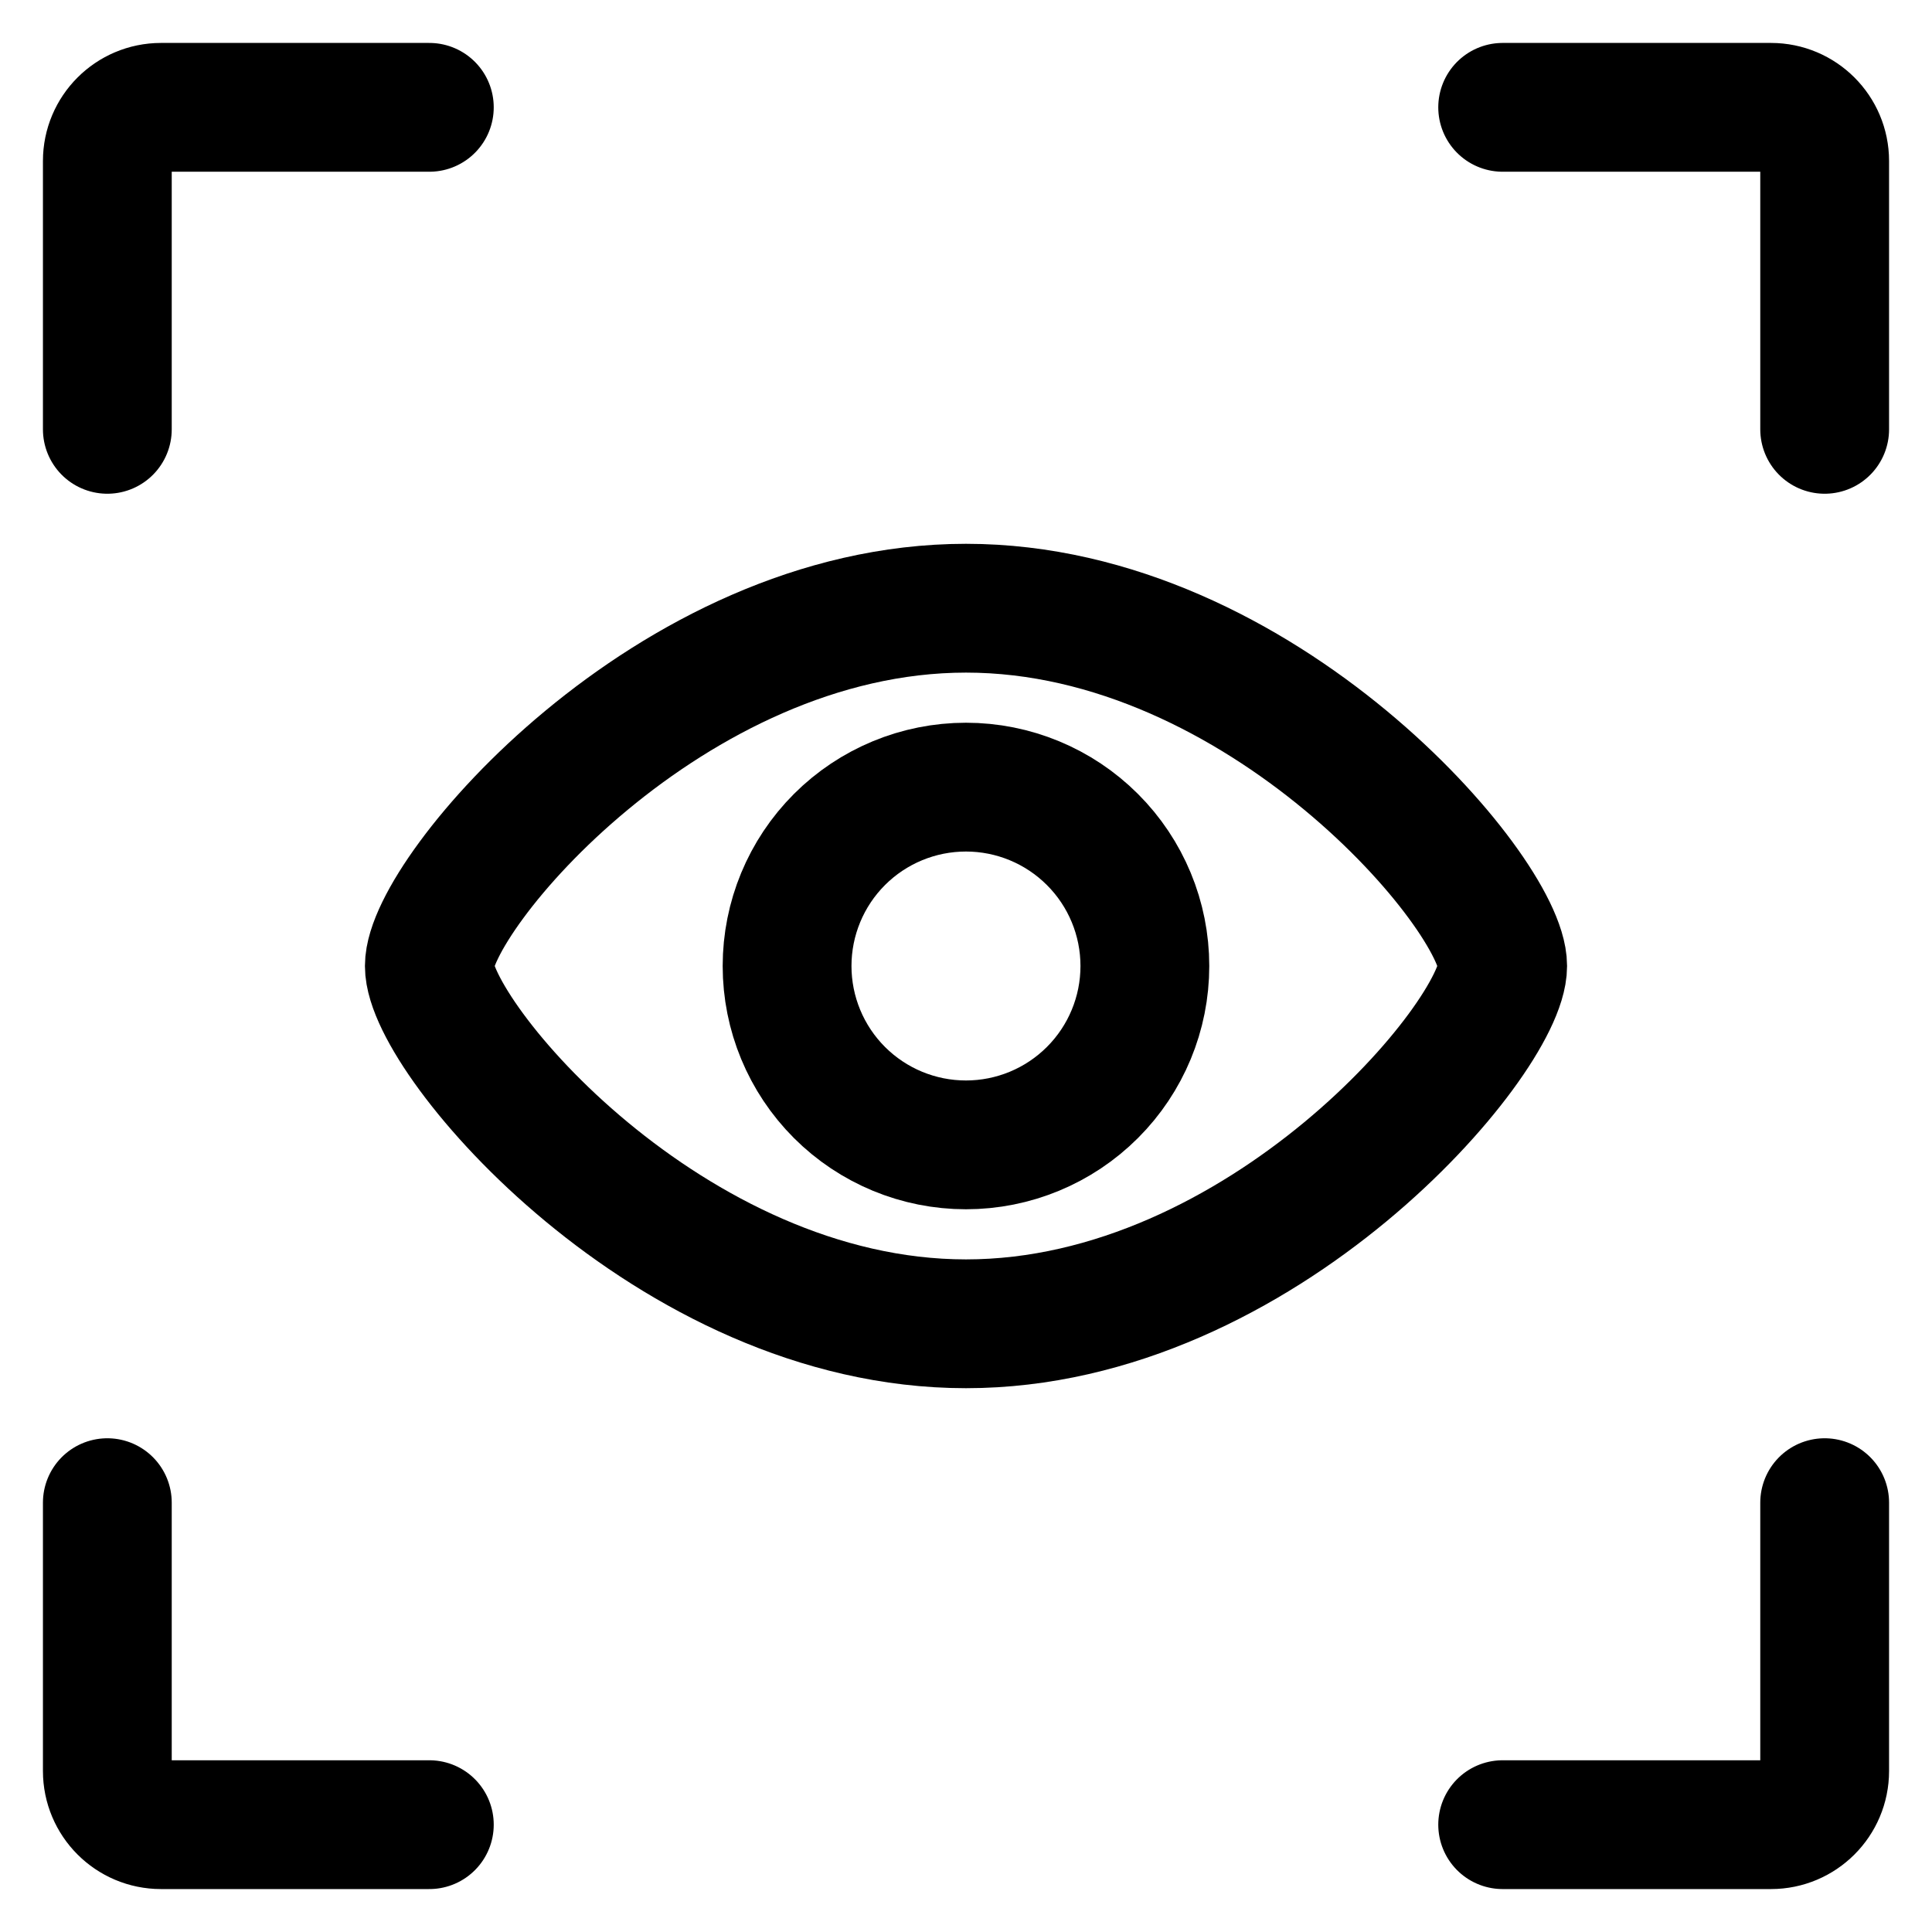 <svg width="36" height="36" viewBox="0 0 36 36" fill="none" xmlns="http://www.w3.org/2000/svg">
<path d="M28 18C28 19.333 23.522 24.667 18 24.667C12.478 24.667 8 19.333 8 18C8 16.667 12.478 11.333 18 11.333C23.522 11.333 28 16.667 28 18Z" stroke="black" stroke-width="2.4"/>
<path d="M21.333 18C21.333 18.884 20.982 19.732 20.356 20.357C19.731 20.982 18.883 21.333 17.999 21.333C17.115 21.333 16.267 20.982 15.642 20.357C15.017 19.732 14.666 18.884 14.666 18C14.666 17.116 15.017 16.268 15.642 15.643C16.267 15.018 17.115 14.667 17.999 14.667C18.883 14.667 19.731 15.018 20.356 15.643C20.982 16.268 21.333 17.116 21.333 18Z" stroke="black" stroke-width="2.4"/>
<path d="M2 8V3C2 2.448 2.448 2 3 2H8" stroke="black" stroke-width="2.4" stroke-linecap="round"/>
<path d="M34 8V3C34 2.448 33.552 2 33 2H28" stroke="black" stroke-width="2.4" stroke-linecap="round"/>
<path d="M2 28V33C2 33.552 2.448 34 3 34H8" stroke="black" stroke-width="2.4" stroke-linecap="round"/>
<path d="M34 28V33C34 33.552 33.552 34 33 34H28" stroke="black" stroke-width="2.4" stroke-linecap="round"/>
</svg>
